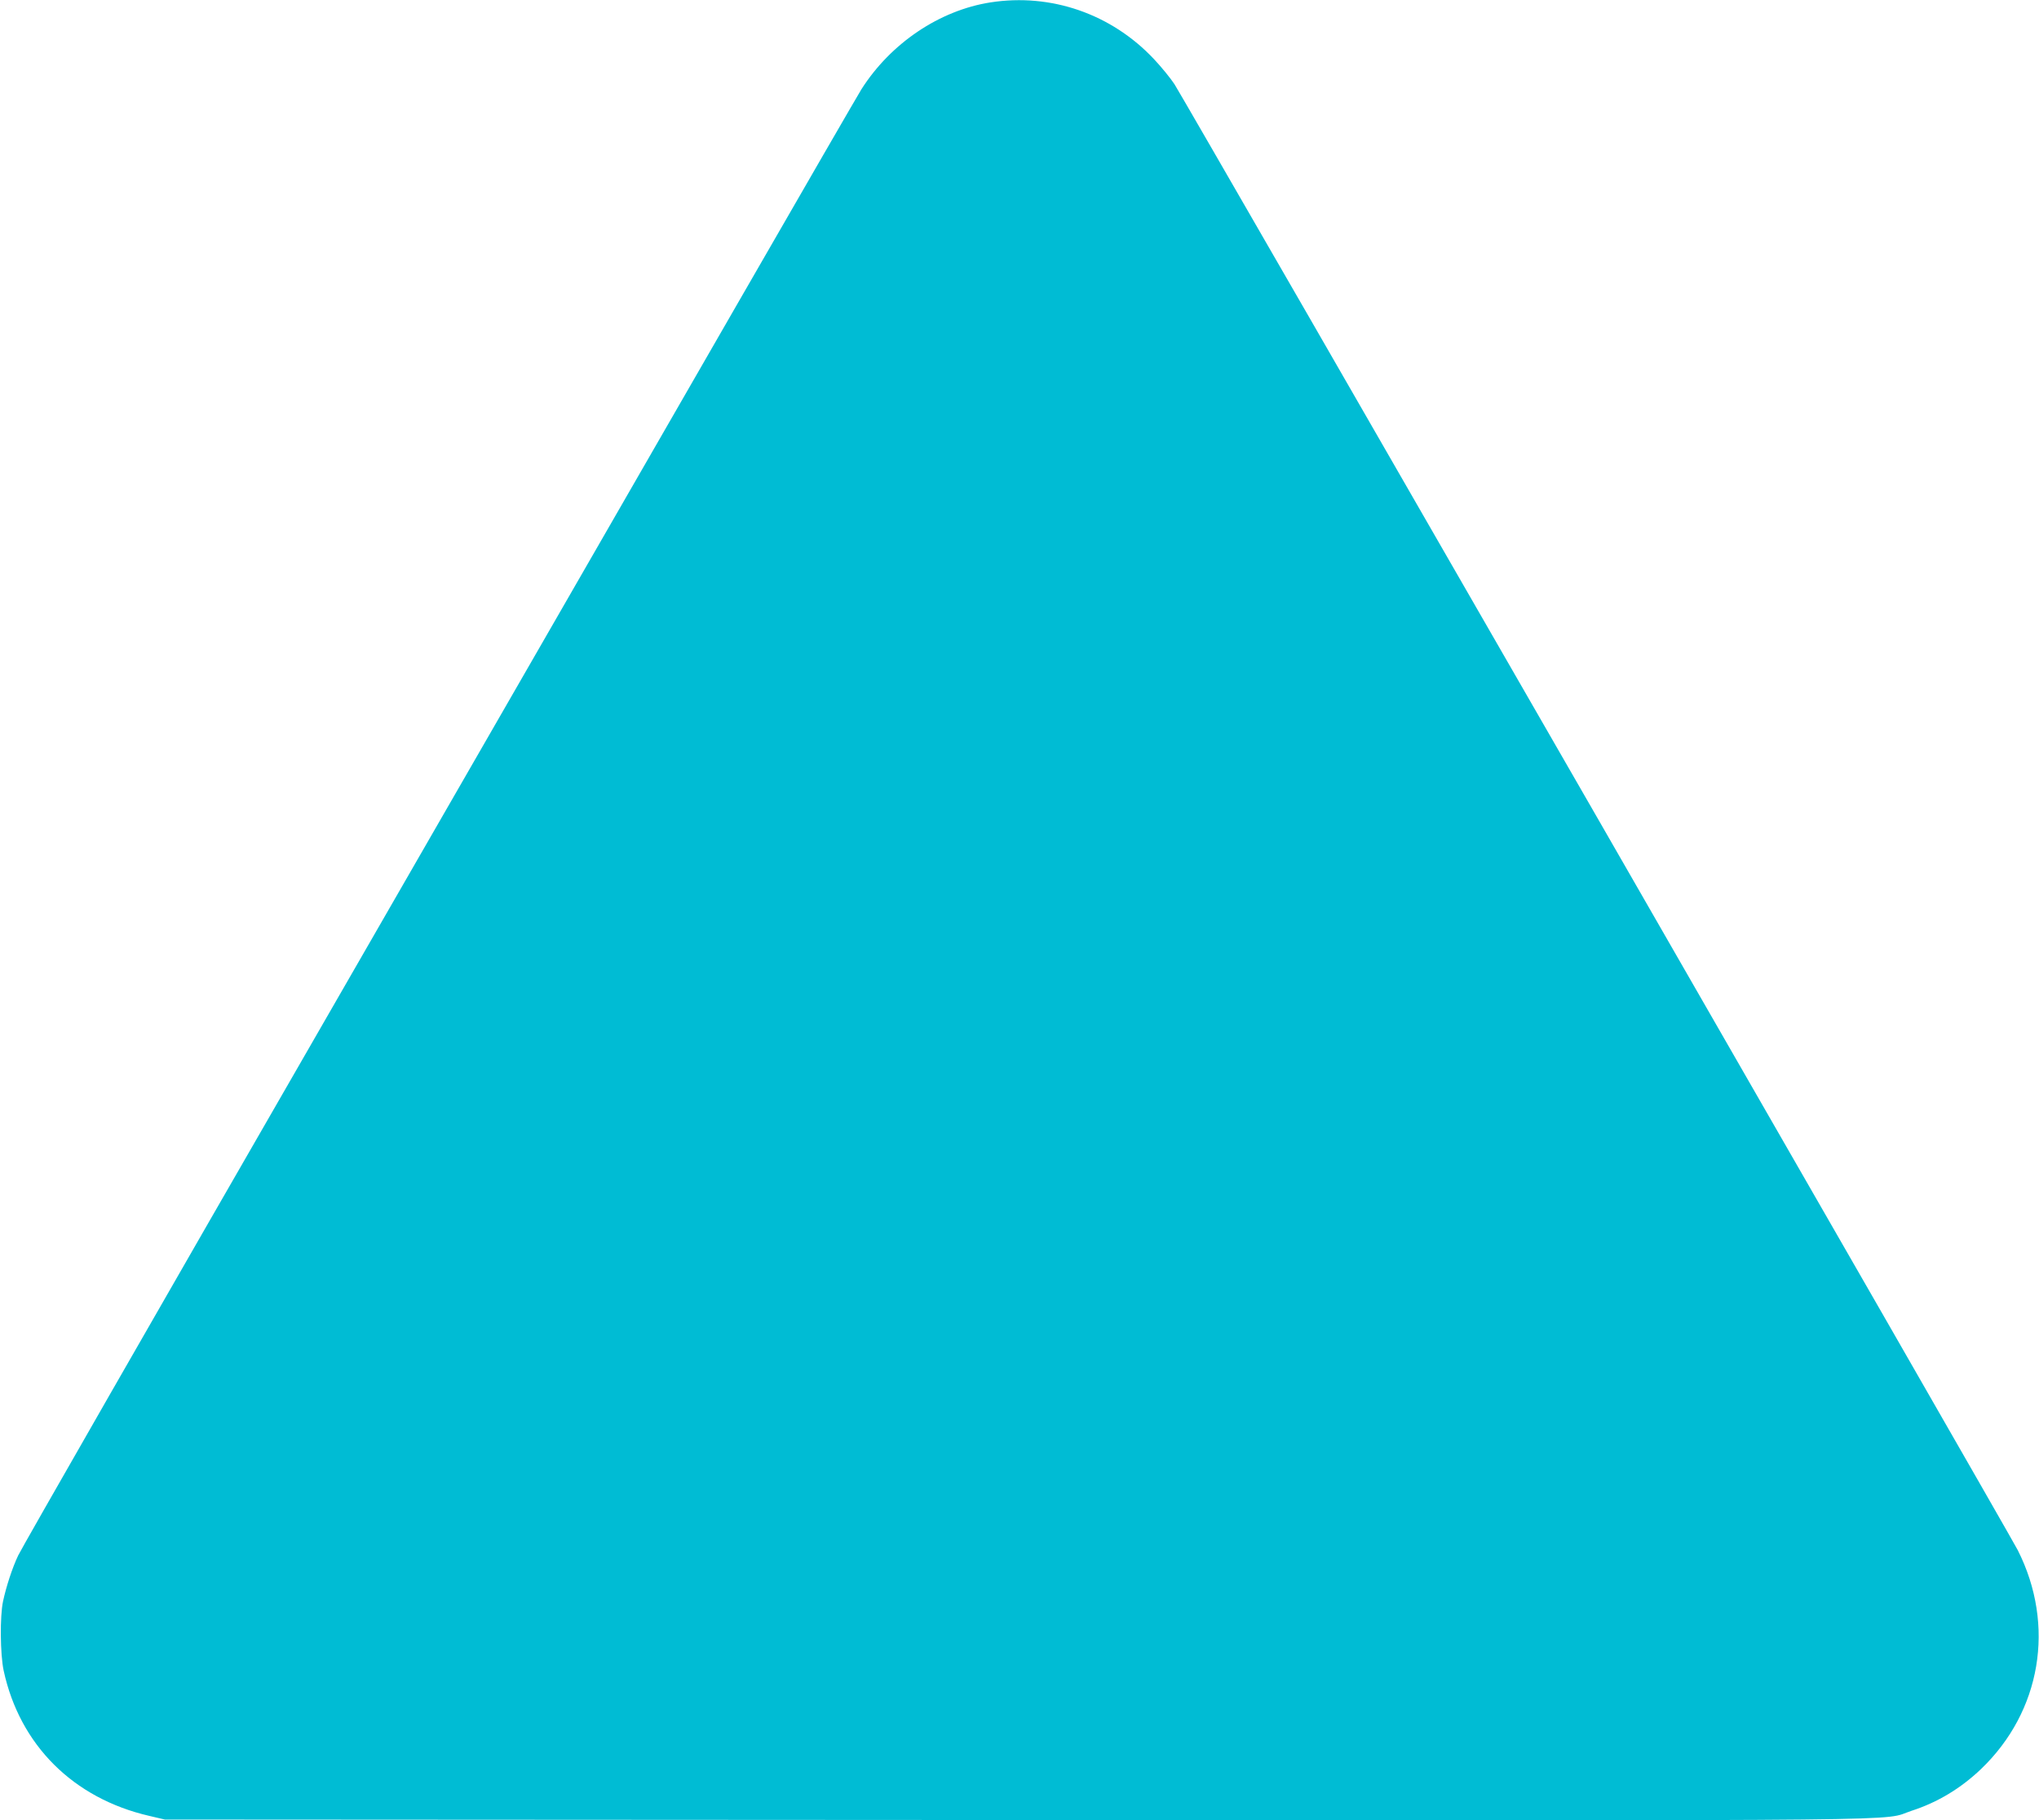 <?xml version="1.0" standalone="no"?>
<!DOCTYPE svg PUBLIC "-//W3C//DTD SVG 20010904//EN"
 "http://www.w3.org/TR/2001/REC-SVG-20010904/DTD/svg10.dtd">
<svg version="1.0" xmlns="http://www.w3.org/2000/svg"
 width="1280pt" height="1143pt" viewBox="0 0 1280 1143"
 preserveAspectRatio="xMidYMid meet">
<g transform="translate(0,1143) scale(0.1,-0.1)"
fill="#00bcd4" stroke="none">
<path d="M6218 11415 c-320 -50 -626 -256 -810 -545 -19 -30 -361 -622 -760
-1315 -399 -693 -1575 -2736 -2613 -4540 -1039 -1804 -1903 -3312 -1921 -3352
-37 -78 -75 -195 -95 -288 -20 -93 -18 -333 4 -435 101 -467 437 -802 914
-912 l98 -23 5340 -3 c5876 -3 5424 -8 5625 58 164 53 309 141 436 262 377
361 469 902 231 1374 -48 96 -5239 9122 -5294 9205 -24 37 -82 108 -129 158
-267 284 -646 415 -1026 356z"/>
</g>
</svg>
